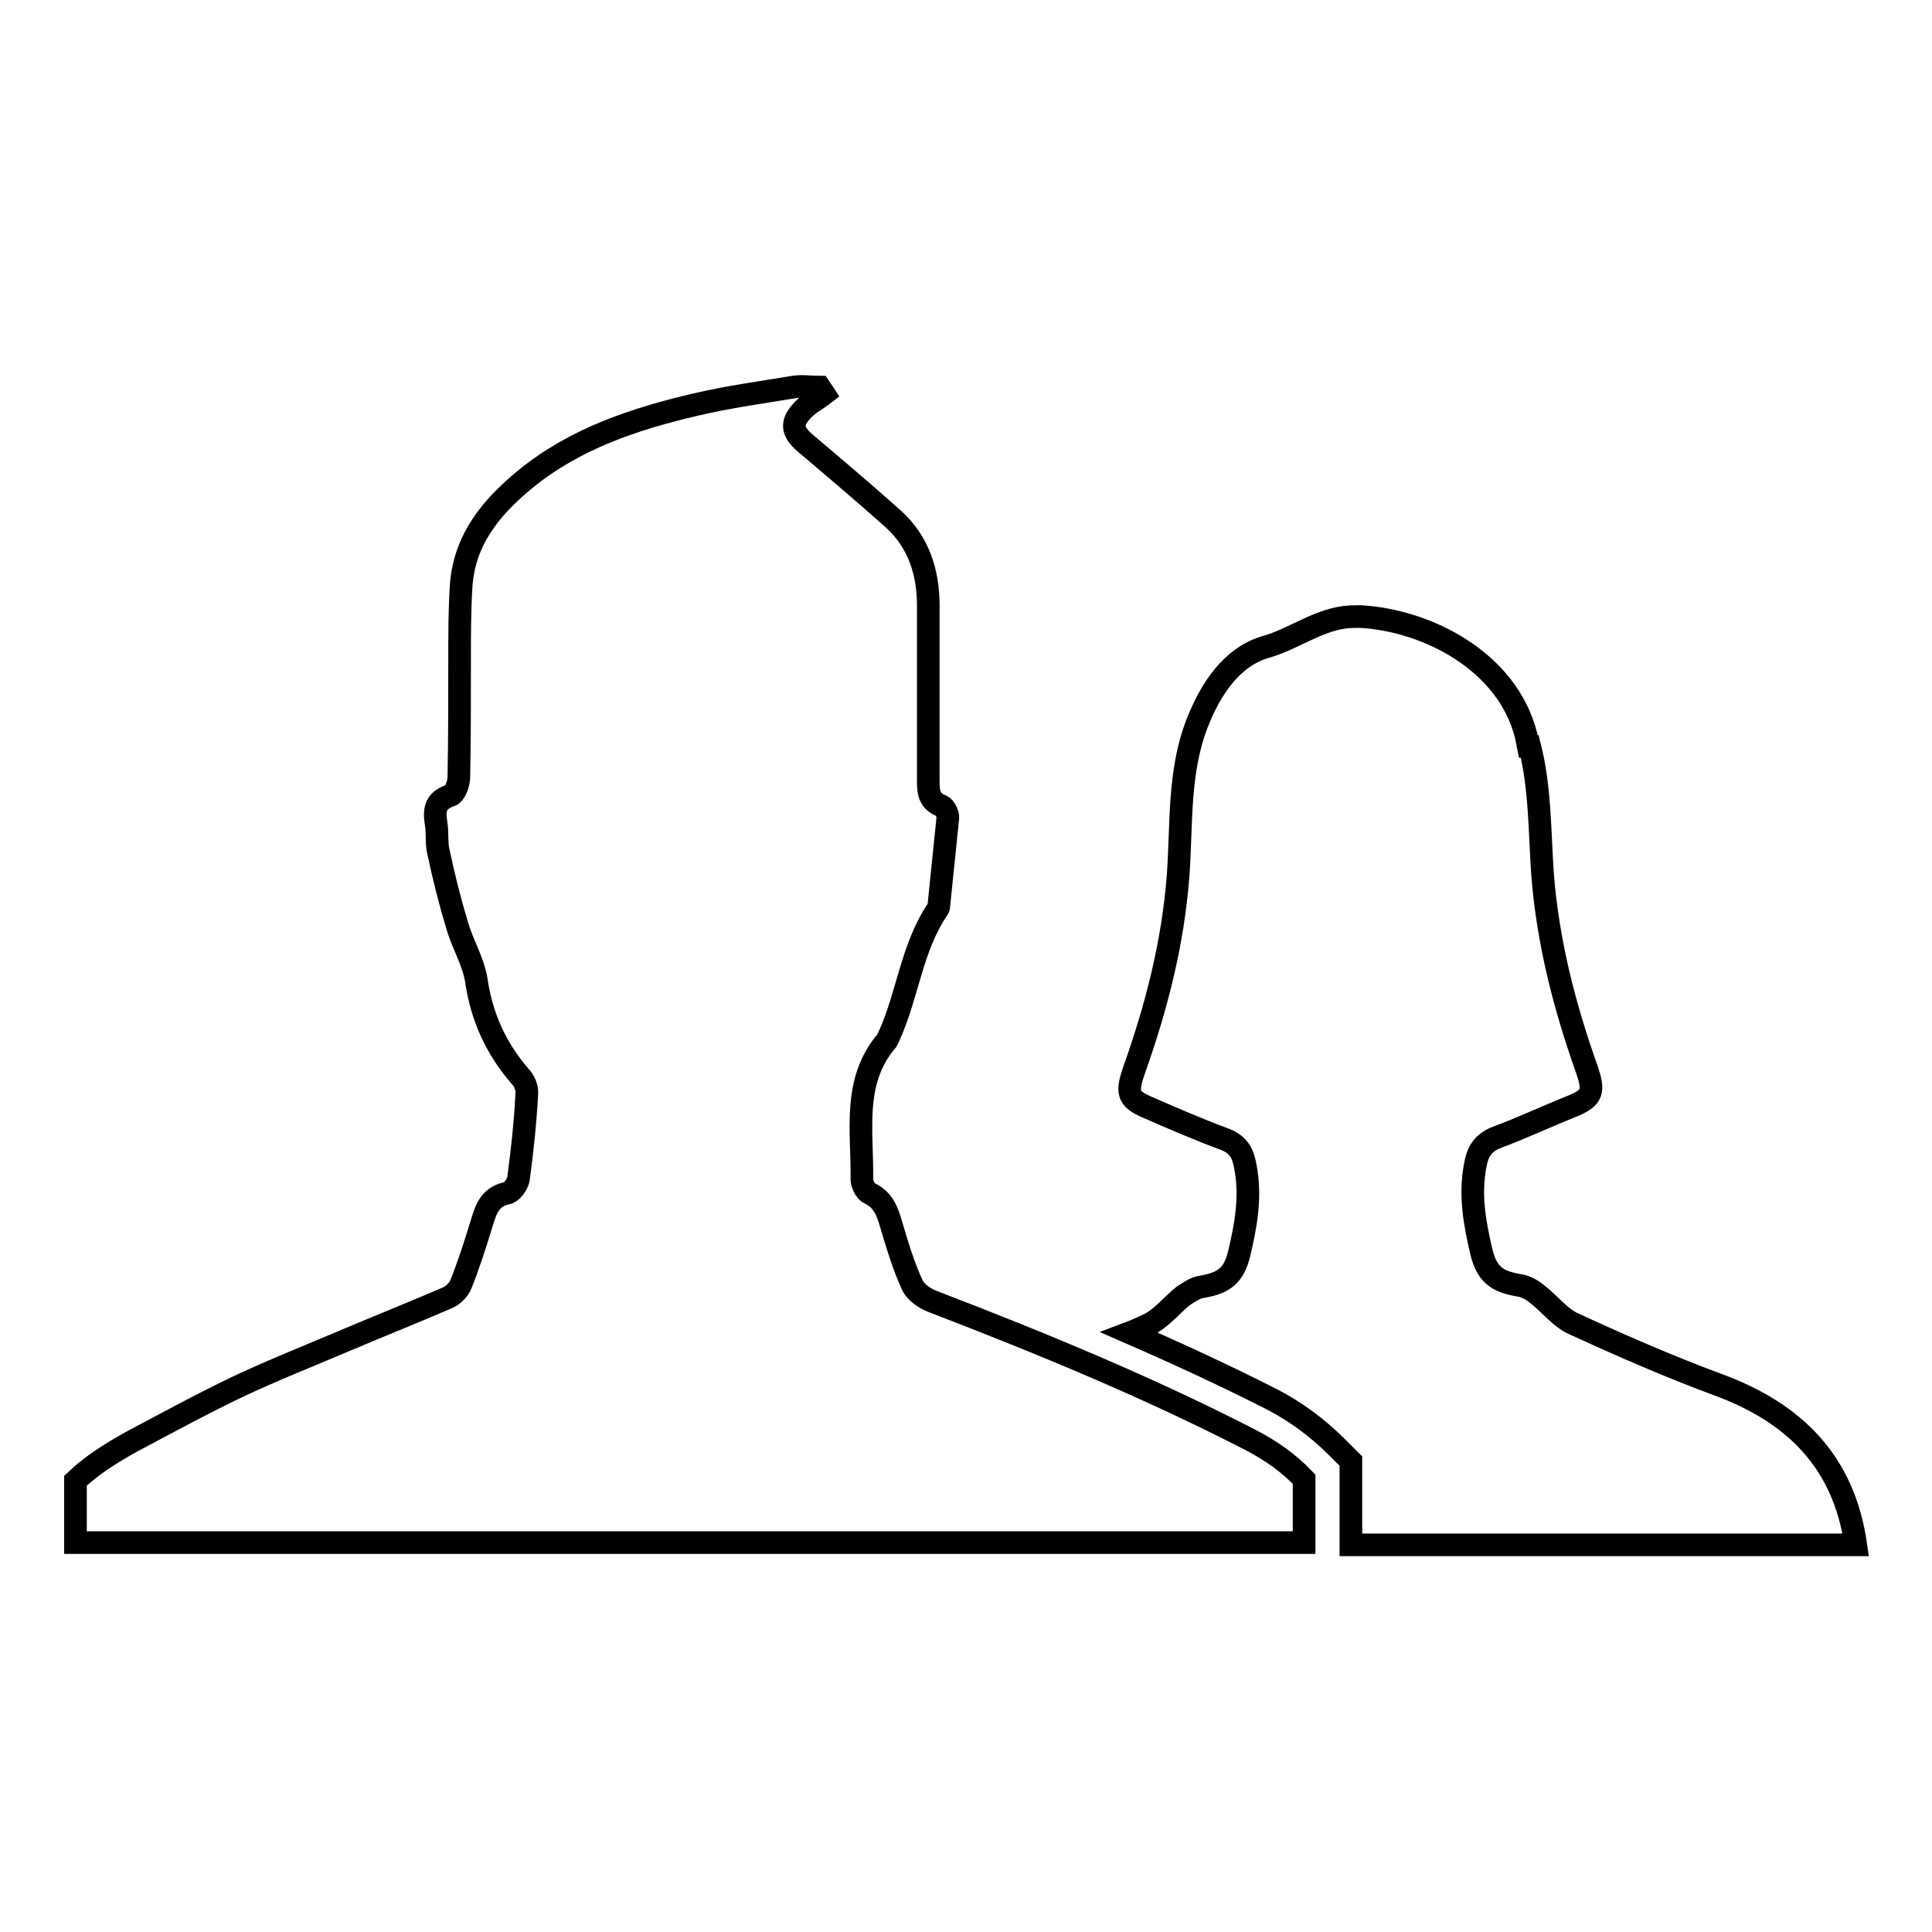 <?xml version="1.0" encoding="utf-8"?>
<!-- Svg Vector Icons : http://www.onlinewebfonts.com/icon -->
<!DOCTYPE svg PUBLIC "-//W3C//DTD SVG 1.1//EN" "http://www.w3.org/Graphics/SVG/1.1/DTD/svg11.dtd">
<svg version="1.1" xmlns="http://www.w3.org/2000/svg" xmlns:xlink="http://www.w3.org/1999/xlink" x="0px" y="0px" viewBox="0 0 256 256" enable-background="new 0 0 256 256" xml:space="preserve">
<g><g><g><g><path stroke-width="3" fill-opacity="0" stroke="#000000"  d="M165.7,190.8c-13.6-7-27.7-12.8-42-18.3c-1.1-0.4-2.3-1.2-2.8-2.2c-1.2-2.6-2-5.3-2.8-8c-0.5-1.7-1-3.3-2.9-4.2c-0.5-0.2-1-1.2-1-1.9c0.1-6.3-1.3-12.9,3.3-18.3c0.1-0.2,0.2-0.4,0.3-0.6c2.5-5.5,3-11.8,6.5-16.9c0.1-0.1,0.1-0.3,0.1-0.4c0.4-3.9,0.8-7.8,1.2-11.7c0-0.5-0.4-1.3-0.8-1.5c-1.9-0.7-1.8-2.2-1.8-3.8c0-7.6,0-15.2,0-22.8c0-4.4-1.3-8.4-4.6-11.4c-3.8-3.4-7.7-6.7-11.6-10c-1.9-1.6-2.1-2.8-0.3-4.6c0.8-0.8,1.8-1.3,2.7-2c-0.2-0.3-0.4-0.6-0.6-0.9c-1.2,0-2.4-0.2-3.5,0c-4.3,0.7-8.6,1.3-12.9,2.3c-8.1,1.9-16,4.5-22.6,9.9c-4.5,3.7-8.1,8-8.5,14.2c-0.2,3.2-0.2,6.4-0.2,9.6c0,5.2,0,10.5-0.1,15.7c0,0.8-0.5,2.2-1.1,2.4c-2.1,0.7-2.2,2-1.9,3.8c0.2,1.2,0,2.5,0.3,3.7c0.7,3.3,1.5,6.5,2.5,9.8c0.7,2.4,2.1,4.7,2.5,7.1c0.7,4.9,2.6,9.1,5.8,12.8c0.6,0.6,1,1.6,0.9,2.4c-0.2,3.8-0.6,7.5-1.1,11.2c-0.1,0.7-0.9,1.8-1.5,1.9c-2.5,0.5-2.9,2.5-3.5,4.4c-0.8,2.6-1.6,5.1-2.6,7.6c-0.3,0.8-1.1,1.6-1.9,1.9c-4.4,1.9-8.9,3.7-13.4,5.6c-4.7,2-9.5,3.9-14.2,6.1c-4.8,2.3-9.4,4.8-14.1,7.3c-2.7,1.5-5.3,3.1-7.5,5.2v8.2c54.3,0,108.5,0,162.8,0V196C170.8,193.9,168.4,192.2,165.7,190.8z"/><path stroke-width="3" fill-opacity="0" stroke="#000000"  d="M227.7,183.5c-6.5-2.4-12.9-5.2-19.2-8.1c-1.8-0.8-3.1-2.6-4.8-3.9c-0.7-0.6-1.6-1.1-2.5-1.2c-2.9-0.5-4.2-1.5-4.9-4.4c-0.9-3.8-1.6-7.6-0.8-11.6c0.3-1.7,1-2.8,2.6-3.5c3.5-1.3,6.9-2.9,10.4-4.3c2.6-1.1,2.7-2,1.8-4.7c-3-8.4-5.2-17-5.9-25.9c-0.4-5.7-0.3-11.5-1.7-17h-0.2c-0.1-0.5-0.2-1-0.3-1.5c-2.5-9.8-13.1-15.2-21.9-15.7c-0.1,0-0.1,0-0.2,0c-0.7,0-1.3,0-2,0.1c-3.7,0.5-6.8,2.9-10.3,3.9c-4.6,1.3-7.4,5.6-9.2,10.2c-2.5,6.5-2,13.4-2.5,20.2c-0.7,9-2.9,17.5-5.9,25.9c-0.9,2.7-0.8,3.6,1.8,4.7c3.4,1.5,6.9,3,10.4,4.3c1.7,0.7,2.3,1.8,2.6,3.5c0.8,4,0.1,7.8-0.8,11.6c-0.7,2.9-2,3.9-4.9,4.4c-0.9,0.1-1.7,0.7-2.5,1.2c-1.6,1.3-3,3.1-4.8,3.9c-0.7,0.3-1.5,0.7-2.3,1c6.2,2.7,12.5,5.6,18.8,8.8c3.3,1.7,6.2,3.9,8.7,6.4l1.8,1.8v11.1c0.4,0,0.8,0,1.2,0c0,0,0.1,0,0.1,0c21.9,0,43.7,0,65.6,0C244.3,193.6,237.7,187.2,227.7,183.5z"/></g></g><g></g><g></g><g></g><g></g><g></g><g></g><g></g><g></g><g></g><g></g><g></g><g></g><g></g><g></g><g></g></g></g>
</svg>